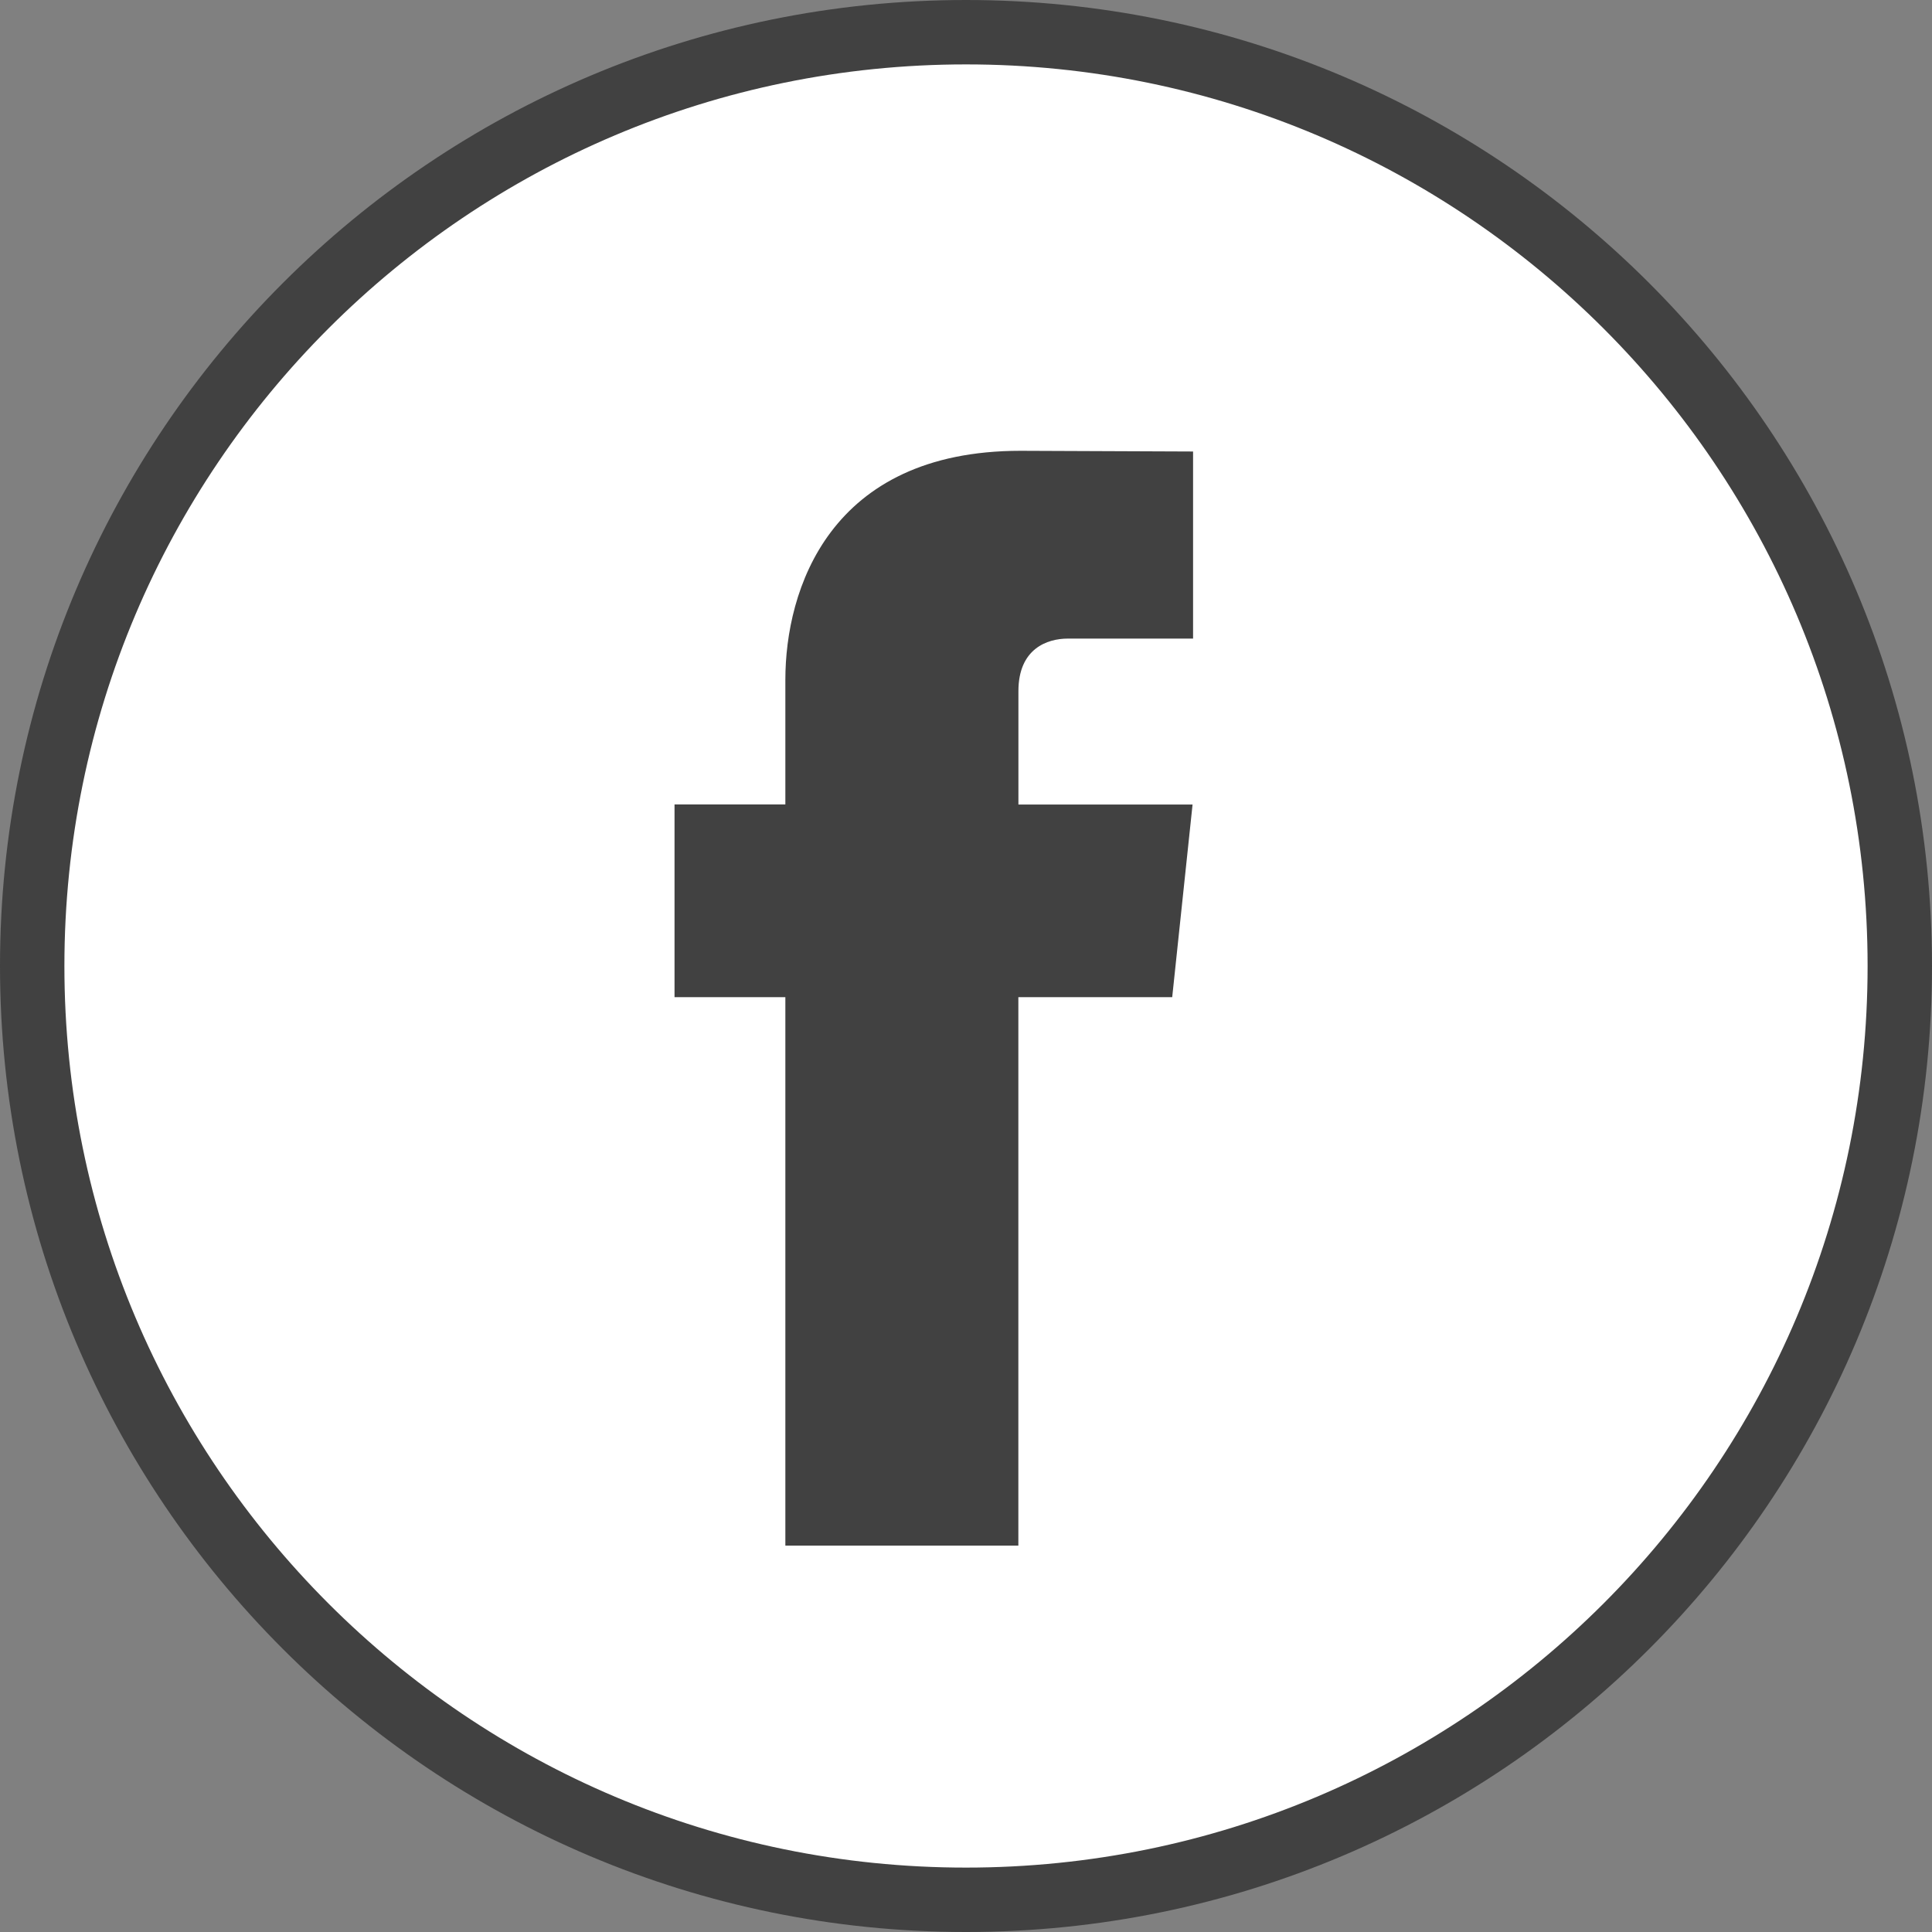 <svg width="30" height="30" viewBox="0 0 30 30" fill="none" xmlns="http://www.w3.org/2000/svg">
<rect x="0" y="0" width="30" height="30" fill="#808080" stroke="none"/>
<path d="M29.5 15C29.5 23.008 23.008 29.5 15 29.5C6.992 29.5 0.5 23.008 0.5 15C0.5 6.992 6.992 0.5 15 0.5C23.008 0.5 29.5 6.992 29.5 15Z" fill="white" stroke="#414141"/>
<path d="M18.202 15.484H15.813V24H12.195V15.484H10.474V12.491H12.195V10.554C12.195 9.169 12.871 7 15.846 7L18.526 7.011V9.916H16.581C16.262 9.916 15.814 10.071 15.814 10.732V12.493H18.518L18.202 15.484Z" fill="#414141"/>
</svg>
